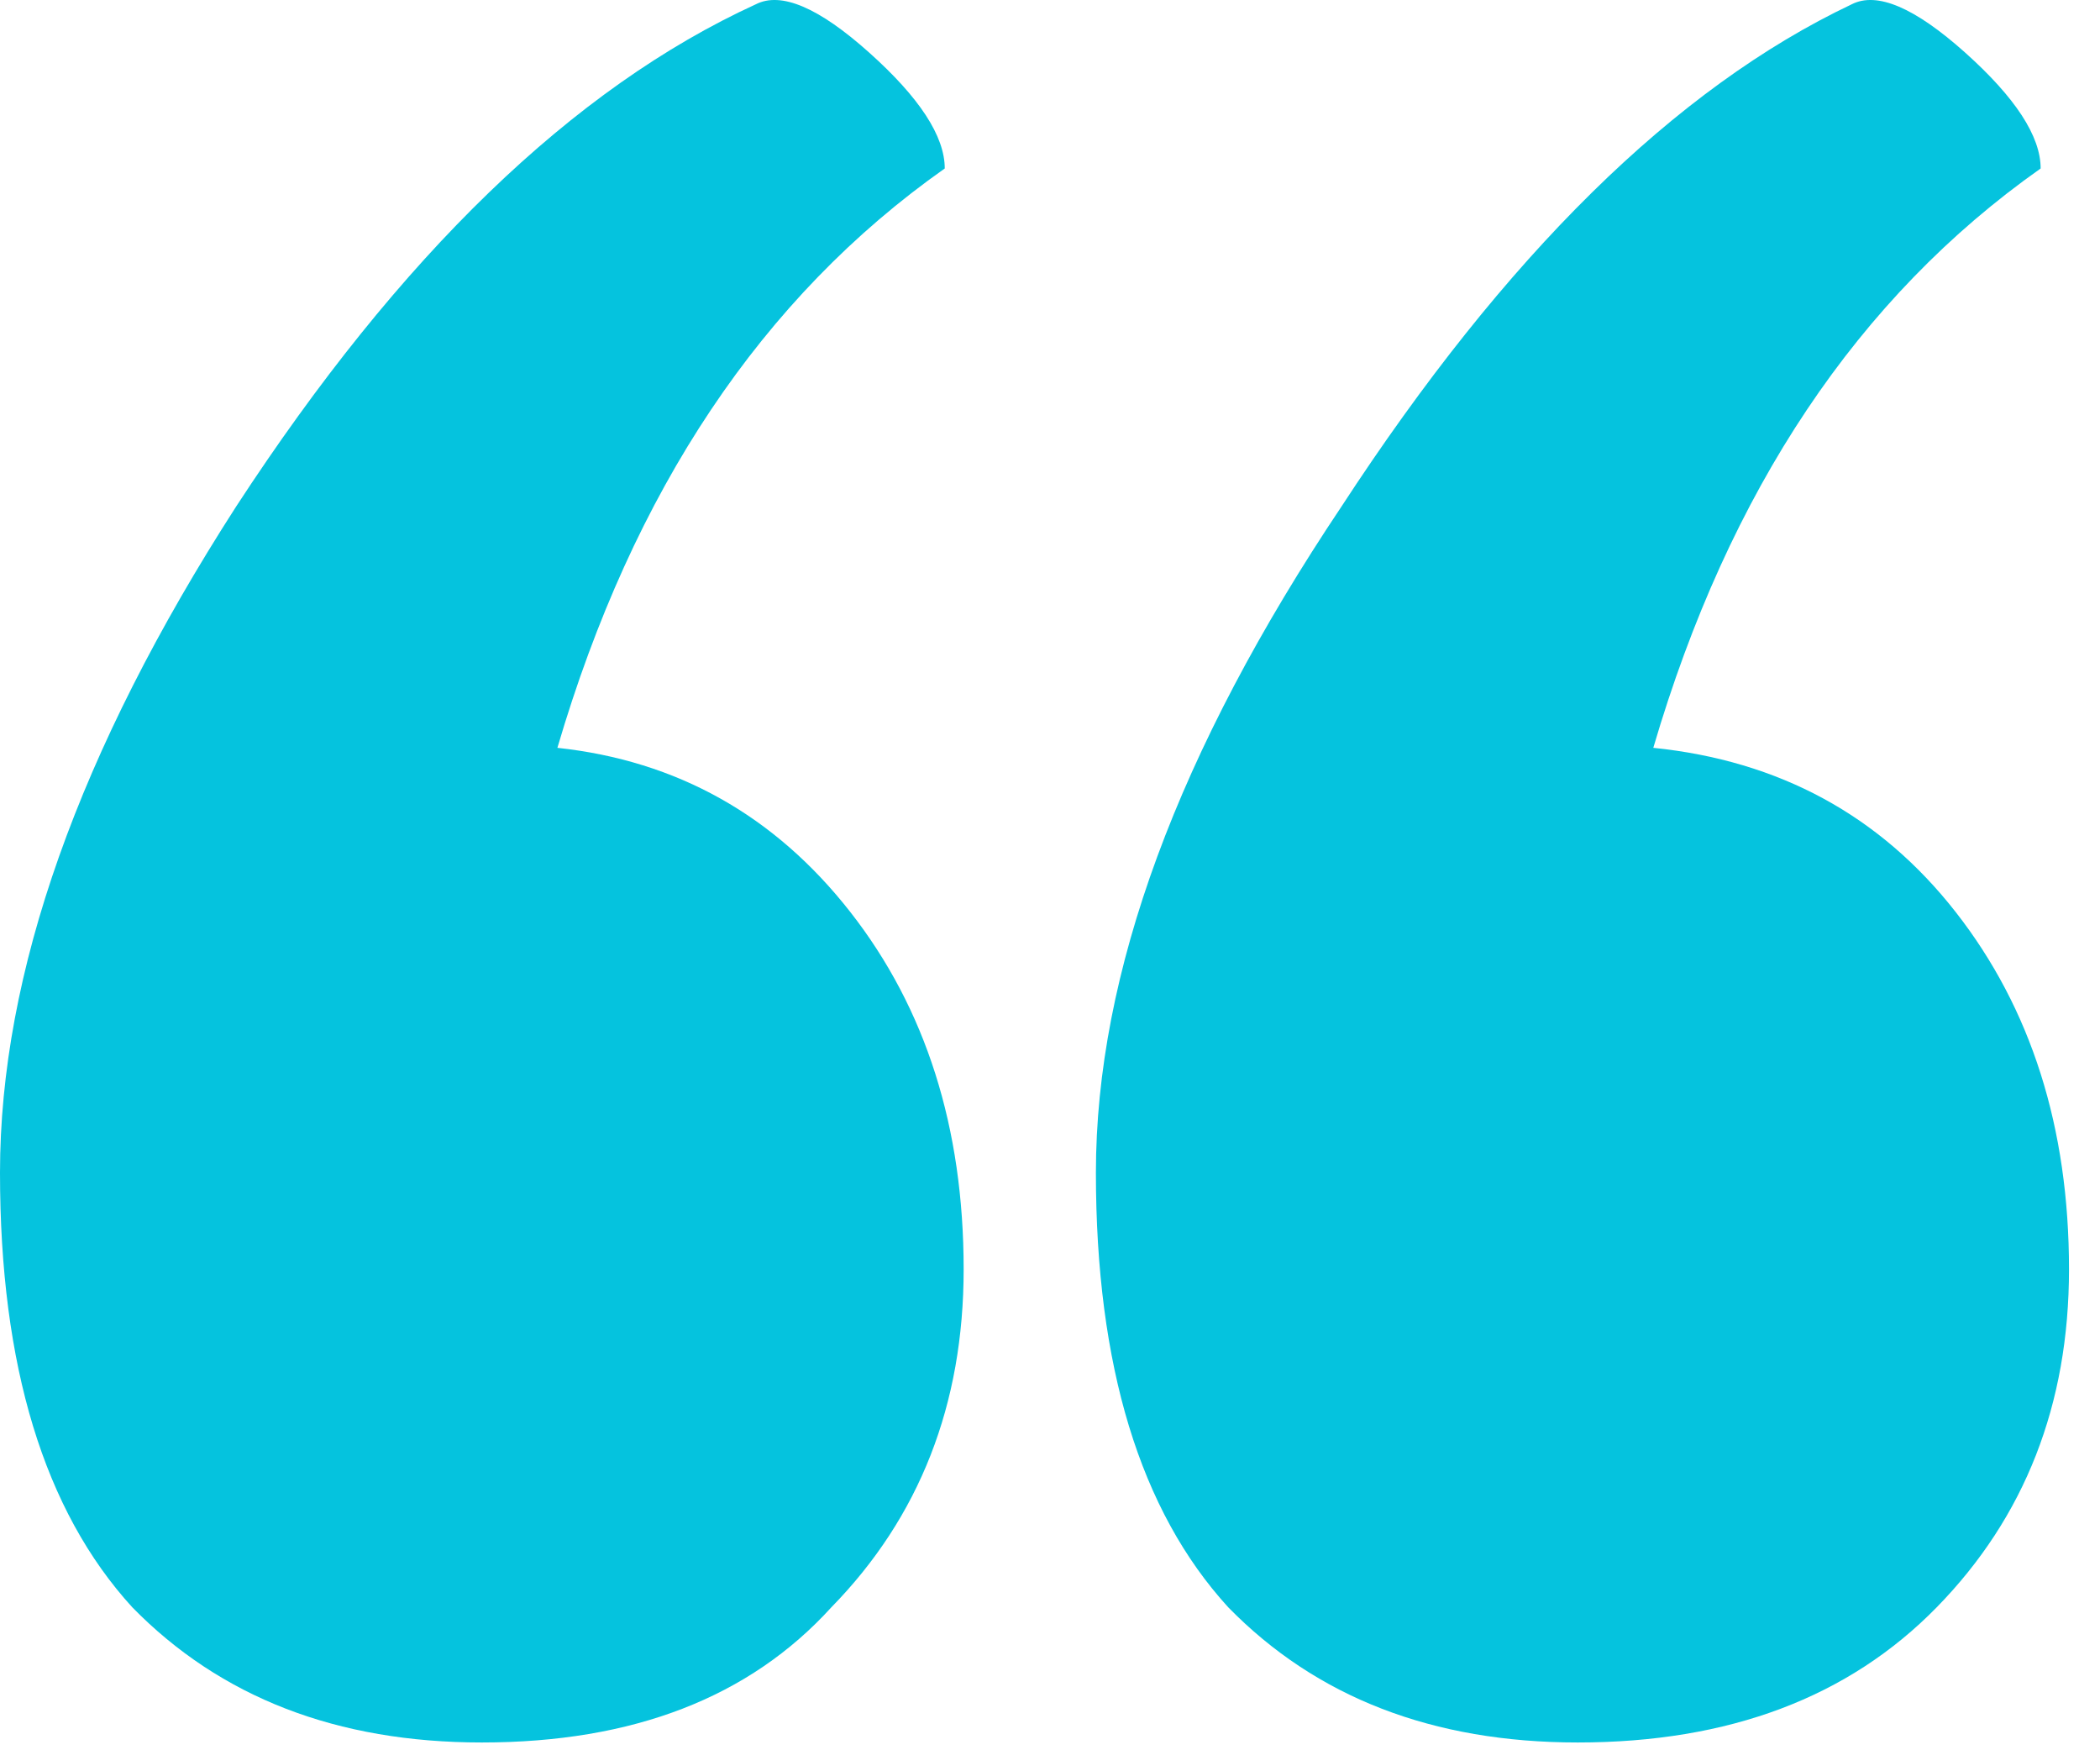 <svg width="42" height="35" viewBox="0 0 42 35" fill="none" xmlns="http://www.w3.org/2000/svg">
<path d="M33.066 14.954C35.586 15.212 37.601 16.306 39.113 18.237C40.624 20.168 41.38 22.55 41.38 25.382C41.38 28.085 40.498 30.338 38.735 32.14C36.971 33.943 34.578 34.844 31.555 34.844C28.657 34.844 26.327 33.943 24.564 32.14C22.8 30.209 21.918 27.313 21.918 23.451C21.918 19.46 23.556 15.019 26.831 10.127C30.106 5.106 33.507 1.759 37.034 0.086C37.538 -0.172 38.294 0.15 39.302 1.051C40.309 1.952 40.813 2.725 40.813 3.369C37.16 5.943 34.578 9.805 33.066 14.954ZM11.148 14.954C13.541 15.212 15.494 16.306 17.006 18.237C18.517 20.168 19.273 22.55 19.273 25.382C19.273 28.085 18.391 30.338 16.628 32.14C14.99 33.943 12.66 34.844 9.636 34.844C6.739 34.844 4.409 33.943 2.645 32.14C0.882 30.209 0 27.313 0 23.451C0 19.46 1.575 15.019 4.724 10.127C7.999 5.106 11.463 1.759 15.116 0.086C15.62 -0.172 16.376 0.15 17.383 1.051C18.391 1.952 18.895 2.725 18.895 3.369C15.242 5.943 12.66 9.805 11.148 14.954Z" fill="#05C3DE"/>
</svg>
